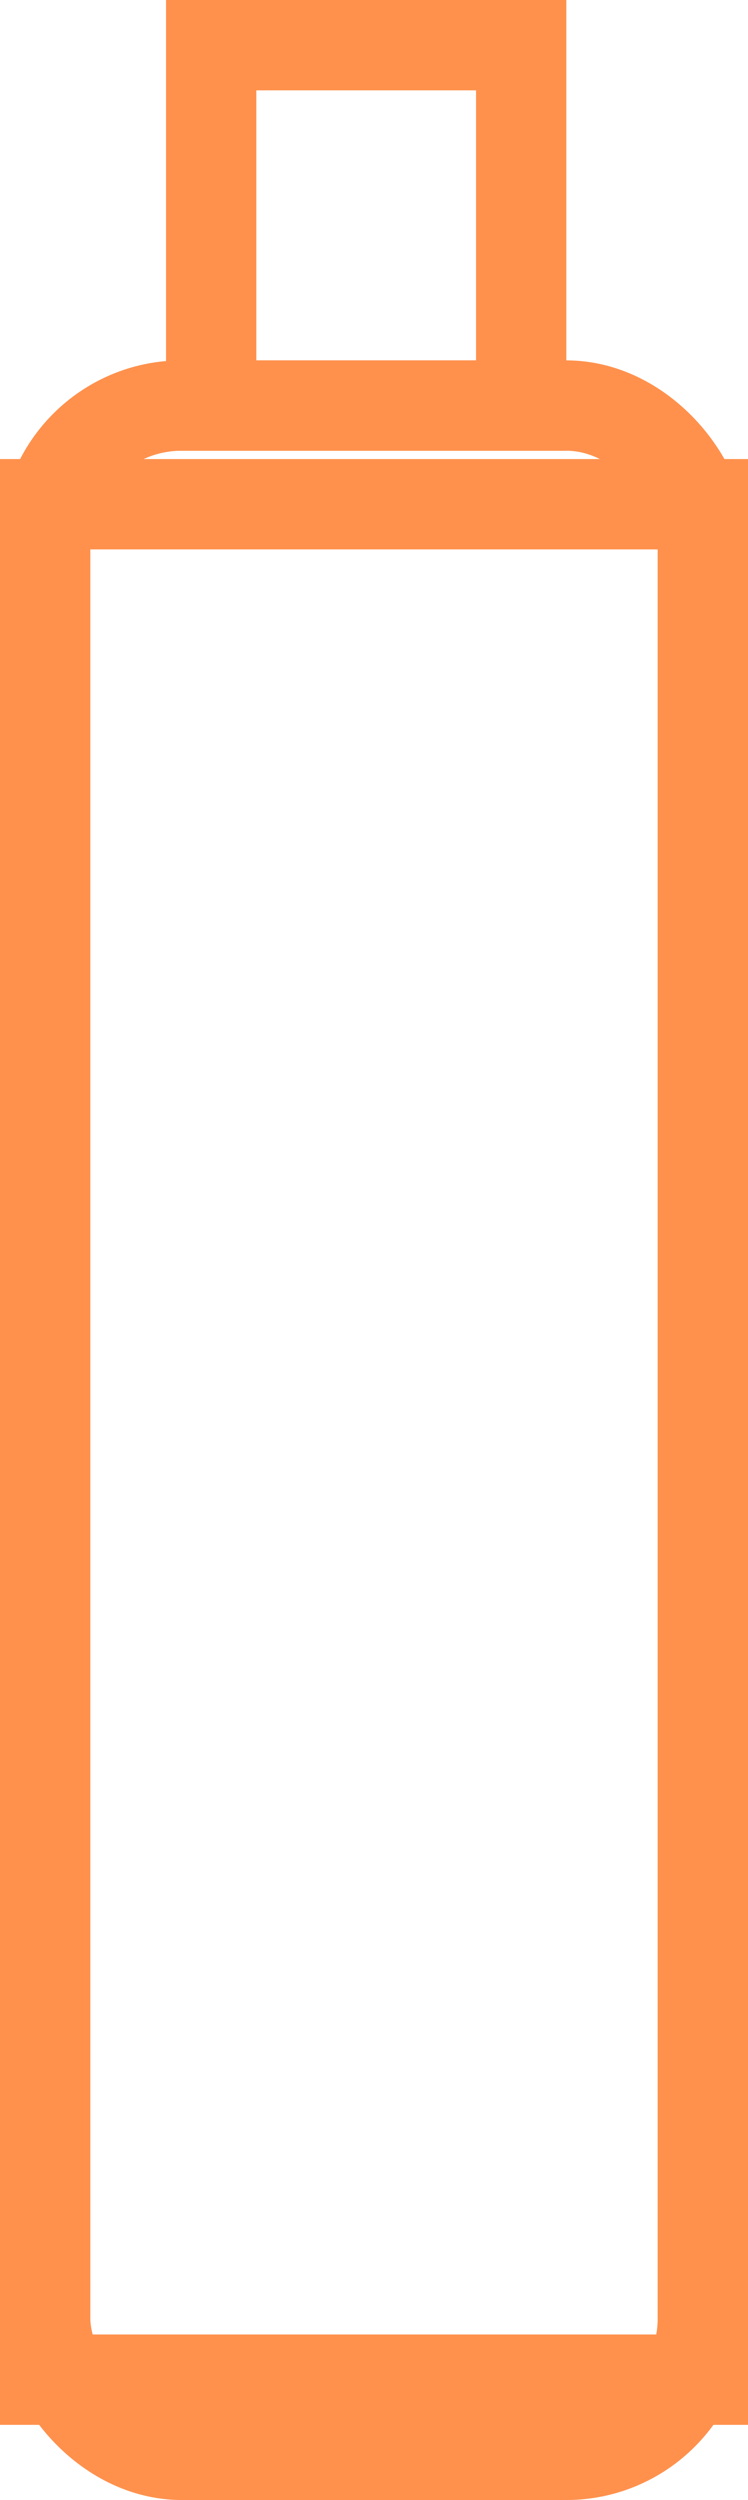 <svg xmlns="http://www.w3.org/2000/svg" width="24.847" height="83" viewBox="0 0 24.847 83"><g transform="translate(-78.29 -16.92)"><rect width="21.847" height="68.036" rx="4.54" transform="translate(79.79 30.384)" fill="none" stroke="#ff914d" stroke-miterlimit="10" stroke-width="3"/><rect width="21.847" height="62.264" transform="translate(79.79 33.66)" fill="none" stroke="#ff914d" stroke-miterlimit="10" stroke-width="3"/><rect width="10.298" height="11.964" transform="translate(85.305 18.42)" fill="none" stroke="#ff914d" stroke-miterlimit="10" stroke-width="3"/></g></svg>